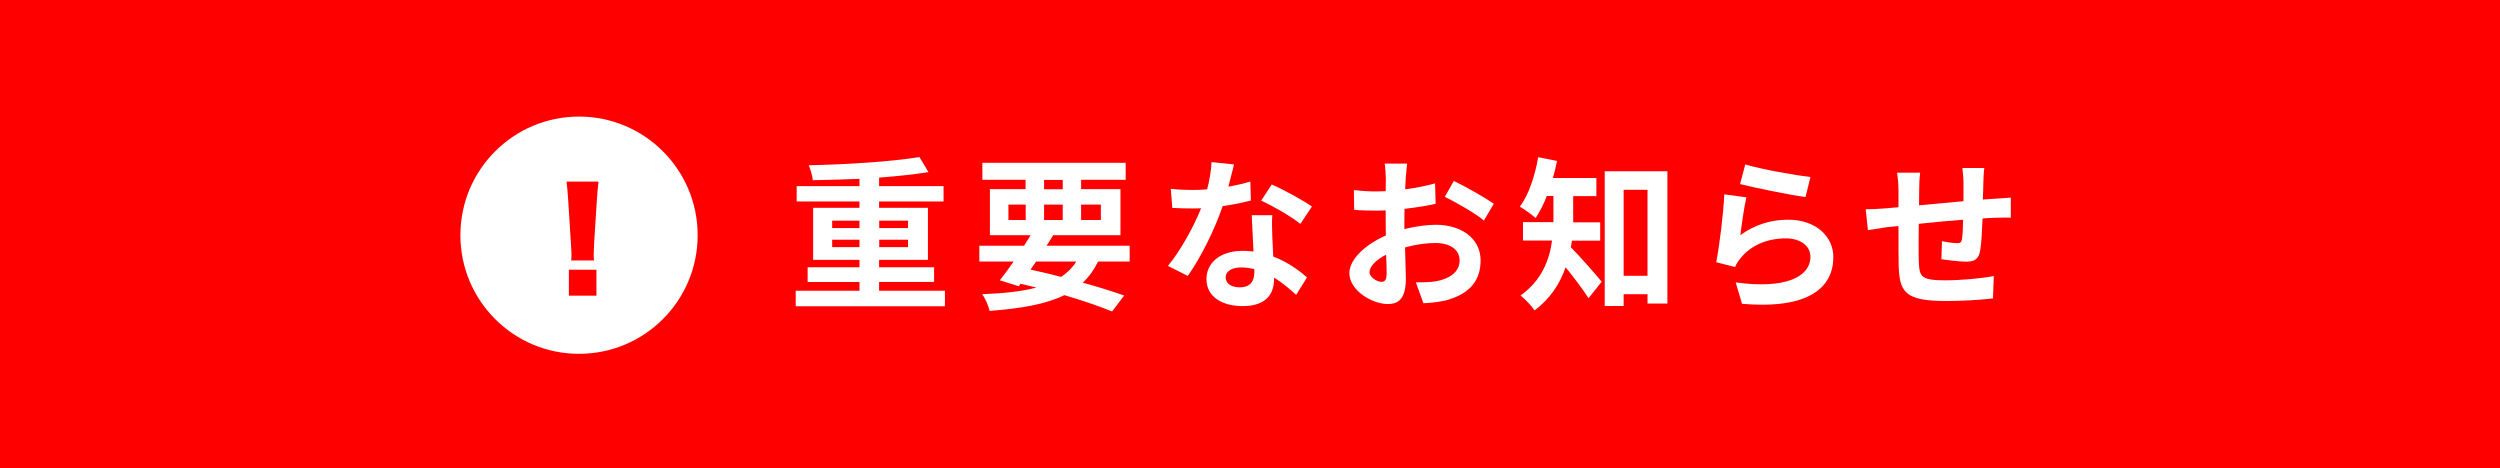 <?xml version="1.0" encoding="UTF-8"?><svg id="_イヤー_2" xmlns="http://www.w3.org/2000/svg" viewBox="0 0 182.29 34.16"><defs><style>.cls-1{fill:#fff;}.cls-2{fill:red;}</style></defs><g id="sanshu"><rect class="cls-2" y="0" width="182.29" height="34.16"/><g><path class="cls-1" d="M68.9,21.2v1.13h-10.88v-1.13h4.65v-.64h-3.78v-1.07h3.78v-.54h-3.38v-3.8h3.38v-.46h-4.58v-1.12h4.58v-.53c-1.15,.05-2.33,.08-3.41,.1-.01-.32-.17-.8-.29-1.09,2.79-.06,6.04-.26,8.07-.6l.66,1.1c-1.04,.17-2.29,.3-3.6,.4v.62h4.7v1.12h-4.7v.46h3.56v3.8h-3.56v.54h4.01v1.07h-4.01v.64h4.79Zm-8.22-4.57h1.99v-.54h-1.99v.54Zm1.99,1.39v-.54h-1.99v.54h1.99Zm1.44-1.93v.54h2.1v-.54h-2.1Zm2.1,1.39h-2.1v.54h2.1v-.54Z"/><path class="cls-1" d="M80.07,19.07c-.3,.61-.67,1.12-1.12,1.54,1.16,.32,2.21,.65,3.02,.94l-.88,1.16c-.91-.37-2.12-.79-3.48-1.19-1.34,.66-3.12,.97-5.45,1.15-.1-.41-.32-.91-.54-1.22,1.58-.06,2.88-.2,3.95-.48-.38-.1-.77-.19-1.16-.28l-.13,.18-1.38-.43c.3-.38,.65-.85,1.01-1.37h-2.5v-1.15h3.26c.17-.26,.32-.52,.48-.77h-2.97v-3.36h2.6v-.68h-3.15v-1.24h10.45v1.24h-3.25v.68h2.87v3.36h-4.91c-.14,.25-.31,.5-.48,.77h6.06v1.15h-2.3Zm-6.54-3.03h1.26v-1.12h-1.26v1.12Zm1.62,3.62c.74,.16,1.5,.34,2.23,.53,.44-.3,.82-.67,1.1-1.12h-2.93l-.41,.59Zm.98-5.86h1.36v-.68h-1.36v.68Zm1.36,2.24v-1.12h-1.36v1.12h1.36Zm1.34-1.12v1.12h1.44v-1.12h-1.44Z"/><path class="cls-1" d="M91.21,14.62c-.54,.14-1.27,.3-2.06,.41-.56,1.67-1.58,3.73-2.54,5.09l-1.45-.73c.96-1.16,1.9-2.91,2.42-4.2-.2,.01-.41,.01-.61,.01-.49,0-.97-.01-1.49-.04l-.11-1.39c.52,.06,1.15,.08,1.58,.08,.35,0,.71-.01,1.07-.04,.17-.66,.3-1.38,.32-1.99l1.64,.17c-.1,.38-.24,.98-.41,1.62,.58-.1,1.13-.23,1.6-.37l.04,1.38Zm1.56,1.07c-.04,.5-.01,1,0,1.52,.01,.34,.04,.91,.07,1.5,1.02,.38,1.86,.98,2.46,1.52l-.79,1.27c-.42-.38-.96-.86-1.61-1.26v.11c0,1.1-.6,1.97-2.29,1.97-1.47,0-2.64-.66-2.64-1.97,0-1.16,.97-2.06,2.63-2.06,.28,0,.55,.02,.8,.05-.04-.89-.1-1.93-.13-2.65h1.5Zm-1.31,3.93c-.31-.07-.62-.12-.96-.12-.68,0-1.13,.29-1.13,.71,0,.44,.37,.74,1.02,.74,.8,0,1.07-.47,1.07-1.1v-.23Zm3.35-3.3c-.68-.55-2.04-1.33-2.85-1.69l.77-1.18c.85,.37,2.33,1.18,2.93,1.61l-.84,1.26Z"/><path class="cls-1" d="M102.42,16.7c.8-.2,1.62-.31,2.28-.31,1.82,0,3.26,.97,3.26,2.6,0,1.4-.73,2.46-2.61,2.93-.55,.12-1.09,.17-1.56,.19l-.55-1.52c.54,0,1.04-.01,1.46-.08,.96-.17,1.73-.66,1.73-1.52,0-.8-.72-1.27-1.75-1.27-.73,0-1.5,.12-2.23,.32,.02,.95,.06,1.86,.06,2.27,0,1.48-.54,1.86-1.31,1.86-1.16,0-2.81-1-2.81-2.25,0-1.04,1.21-2.11,2.66-2.75-.01-.28-.01-.55-.01-.83v-1c-.23,.01-.44,.02-.64,.02-.54,0-1.14-.01-1.66-.06l-.02-1.44c.7,.08,1.21,.1,1.64,.1,.22,0,.44-.01,.68-.02,.01-.42,.01-.77,.01-.97,0-.25-.05-.83-.08-1.04h1.63c-.02,.22-.07,.73-.1,1.03-.01,.26-.02,.55-.04,.85,.78-.11,1.56-.26,2.18-.44l.04,1.49c-.67,.16-1.49,.28-2.27,.37-.01,.36-.01,.72-.01,1.07v.42Zm-1.31,3.33c0-.3-.01-.84-.04-1.46-.73,.37-1.21,.86-1.21,1.28,0,.36,.55,.7,.86,.7,.22,0,.38-.11,.38-.52Zm4.89-6.84c.91,.44,2.29,1.22,2.92,1.67l-.72,1.22c-.56-.49-2.11-1.37-2.85-1.73l.66-1.16Z"/><path class="cls-1" d="M114.62,17.54c-.02,.17-.05,.34-.08,.49,.62,.61,1.92,2.11,2.25,2.51l-.96,1.2c-.4-.62-1.08-1.52-1.67-2.25-.41,1.18-1.12,2.3-2.27,3.14-.19-.3-.72-.86-1.02-1.08,1.56-1.12,2.11-2.61,2.3-4.01h-2.12v-1.34h2.22v-1.91h-.48c-.24,.61-.52,1.16-.82,1.61-.26-.24-.83-.65-1.15-.83,.65-.86,1.1-2.24,1.34-3.61l1.37,.28c-.08,.42-.18,.83-.3,1.24h3.17v1.32h-1.69v1.91h1.97v1.34h-2.06Zm6.96-5.05v9.64h-1.45v-.68h-1.74v.86h-1.38V12.49h4.57Zm-1.45,7.62v-6.27h-1.74v6.27h1.74Z"/><path class="cls-1" d="M126.89,17.15c1.08-.78,2.25-1.13,3.49-1.13,2.09,0,3.3,1.28,3.3,2.72,0,2.17-1.71,3.84-6.66,3.41l-.46-1.56c3.56,.5,5.45-.37,5.45-1.88,0-.77-.73-1.33-1.78-1.33-1.34,0-2.53,.49-3.27,1.39-.22,.26-.35,.46-.44,.7l-1.38-.35c.23-1.16,.52-3.48,.59-4.95l1.61,.22c-.16,.66-.36,2.09-.44,2.77Zm.37-5.16c1.13,.35,3.71,.8,4.75,.92l-.36,1.46c-1.2-.16-3.85-.71-4.77-.95l.38-1.44Z"/><path class="cls-1" d="M144.69,12.25c-.04,.18-.06,.7-.07,1.02-.01,.47-.02,.89-.04,1.28,.32-.02,.62-.05,.9-.06,.32-.02,.79-.06,1.14-.08v1.46c-.2-.01-.83,0-1.15,.01-.25,.01-.56,.02-.91,.05-.04,.9-.08,1.87-.18,2.37-.12,.62-.42,.78-1.03,.78-.42,0-1.37-.11-1.79-.18l.04-1.31c.37,.07,.85,.14,1.09,.14s.33-.05,.37-.28c.05-.32,.07-.86,.08-1.43-1.04,.08-2.21,.19-3.23,.3-.01,1.09-.02,2.18,0,2.69,.04,1.16,.13,1.43,1.92,1.43,1.16,0,2.66-.14,3.55-.31l-.06,1.63c-.8,.1-2.25,.19-3.38,.19-3.08,0-3.45-.65-3.5-2.7-.01-.5-.01-1.66-.01-2.77l-.8,.08c-.37,.05-1.12,.17-1.43,.22l-.16-1.52c.34,0,.89-.02,1.49-.07l.9-.08v-1.2c0-.49-.04-.9-.1-1.32h1.68c-.05,.4-.07,.73-.07,1.24,0,.28,0,.67-.01,1.14,1.01-.1,2.16-.2,3.24-.3v-1.34c0-.3-.05-.86-.08-1.08h1.61Z"/></g><circle class="cls-1" cx="42.22" cy="17.15" r="8.65"/><path class="cls-2" d="M41.65,18.99c.02-.23,.02-.29,.02-.52q0-.11-.04-.71l-.2-3.17c-.03-.5-.08-1.04-.12-1.35h2.33c-.05,.39-.08,.81-.12,1.35l-.2,3.17c-.02,.4-.03,.63-.03,.79,0,.11,0,.2,.02,.44h-1.66Zm-.17,2.57v-1.89h2.01v1.89h-2.01Z"/></g></svg>